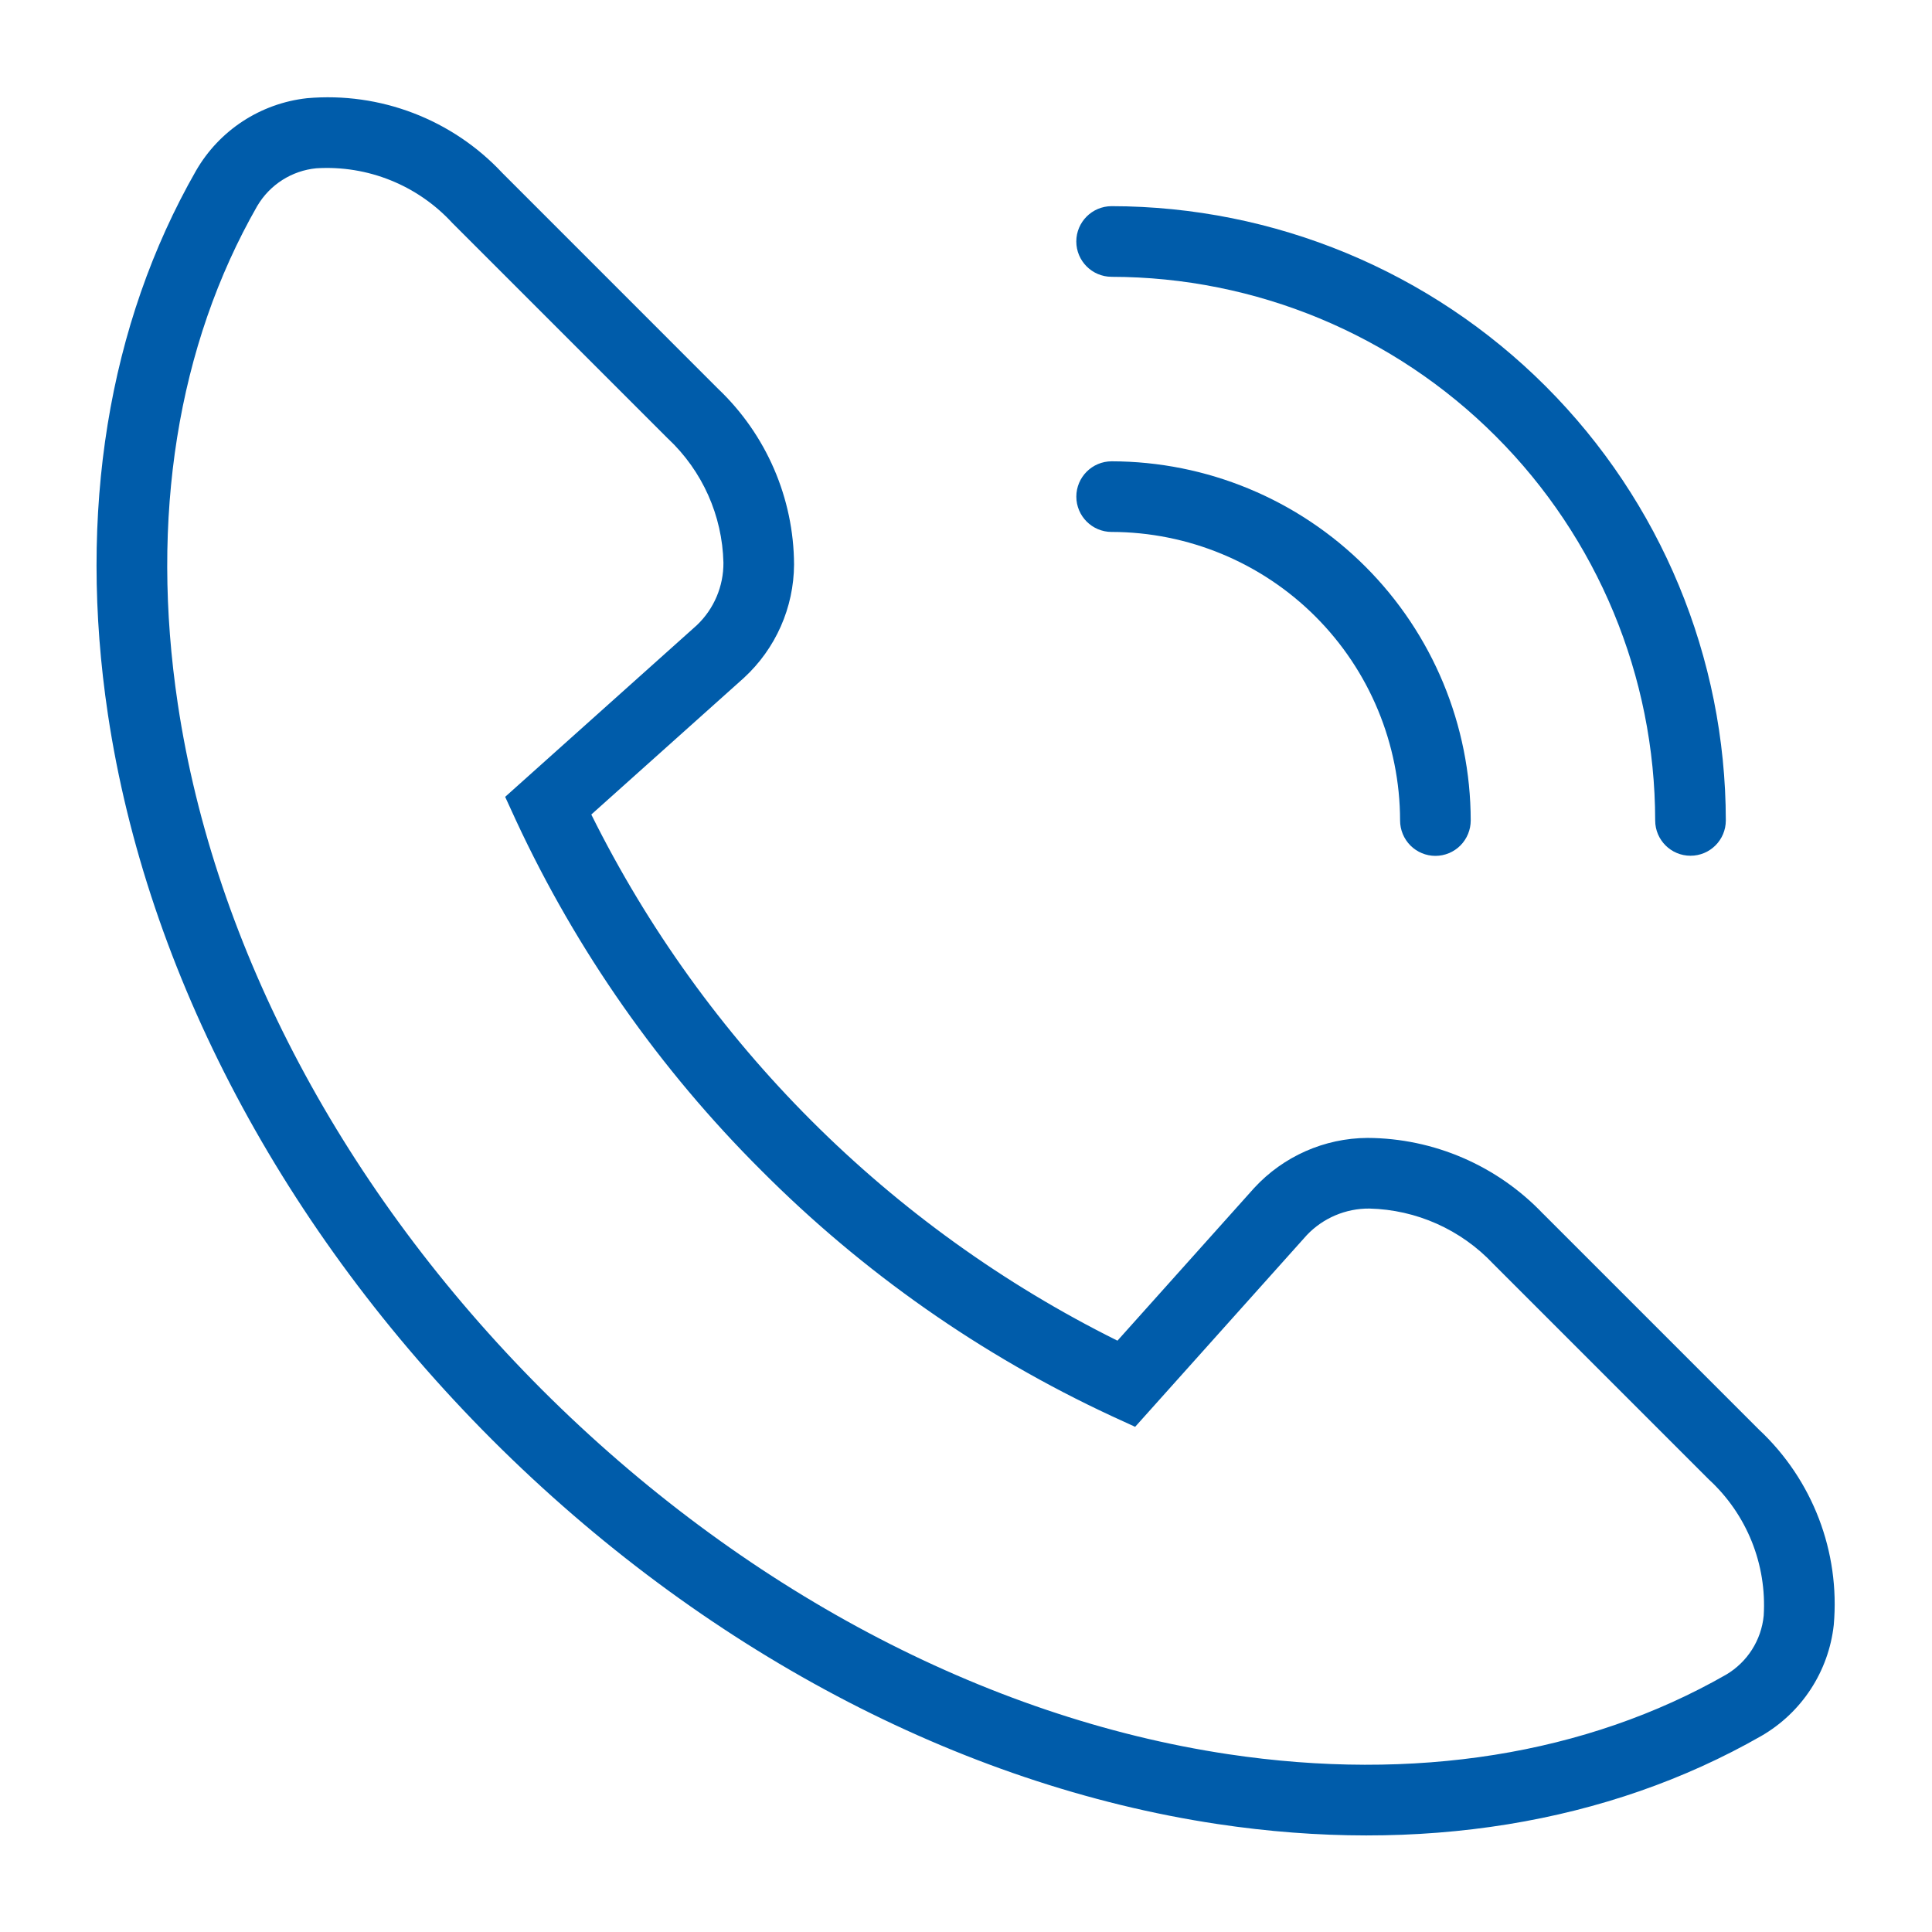 <?xml version="1.0" encoding="UTF-8"?>
<svg width="128pt" height="128pt" version="1.1" viewBox="0 0 128 128" xmlns="http://www.w3.org/2000/svg">
 <path d="m73.645 18.34c9.547 0.012 18.703 3.809 25.453 10.562 6.754 6.75 10.551 15.906 10.562 25.453 0 1.293 1.047 2.34 2.34 2.34s2.34-1.047 2.34-2.34c-0.012-10.789-4.305-21.133-11.934-28.762s-17.973-11.922-28.762-11.934c-1.289 0.004-2.336 1.051-2.336 2.34s1.047 2.336 2.336 2.34z" fill="#005caa"/>
 <path d="m73.645 35.242c5.066 0.008 9.926 2.023 13.508 5.606 3.582 3.582 5.598 8.441 5.606 13.508 0 0.621 0.246 1.219 0.684 1.66 0.438 0.438 1.035 0.688 1.656 0.688s1.219-0.25 1.656-0.688c0.438-0.441 0.684-1.039 0.684-1.66-0.008-6.309-2.516-12.355-6.977-16.816-4.461-4.461-10.508-6.969-16.816-6.977-1.289 0.004-2.336 1.051-2.336 2.34 0 1.289 1.047 2.336 2.336 2.34z" fill="#005caa"/>
 <path d="m32.609 95.391c13.863 13.848 30.934 22.887 48.059 25.457 13.383 2.008 25.84-0.012 36.023-5.836 2.68-1.547 4.461-4.277 4.801-7.356 0.426-4.844-1.402-9.617-4.953-12.938l-14.297-14.297v0.004c-3.035-3.195-7.242-5.016-11.645-5.035-2.852 0.016-5.57 1.219-7.504 3.316l-9.059 10.117c-15.109-7.508-27.352-19.75-34.859-34.859l10.117-9.059c2.098-1.934 3.301-4.648 3.316-7.504-0.02-4.402-1.84-8.609-5.035-11.645l-14.293-14.297c-3.32-3.551-8.094-5.379-12.938-4.953-3.078 0.34-5.809 2.121-7.356 4.805-5.824 10.184-7.844 22.637-5.836 36.023 2.57 17.121 11.609 34.191 25.457 48.055zm-15.559-81.754c0.832-1.406 2.285-2.332 3.91-2.488 3.398-0.211 6.707 1.121 9.008 3.625l14.297 14.297v-0.004c2.269 2.137 3.59 5.09 3.664 8.207 0.012 1.566-0.625 3.066-1.758 4.144l-12.703 11.375 0.719 1.566c4.012 8.629 9.516 16.48 16.258 23.195 6.715 6.742 14.566 12.246 23.195 16.258l1.566 0.719 11.375-12.703c1.078-1.133 2.578-1.77 4.144-1.758 3.117 0.074 6.07 1.395 8.207 3.664l14.297 14.297-0.004-0.004c2.504 2.305 3.836 5.613 3.625 9.012-0.156 1.625-1.082 3.078-2.488 3.91-9.258 5.297-20.672 7.117-33.004 5.269-16.141-2.426-32.281-10.996-45.441-24.137-13.141-13.16-21.715-29.301-24.137-45.441-1.848-12.336-0.027-23.746 5.269-33.004z" fill="#005caa"/>
</svg>
